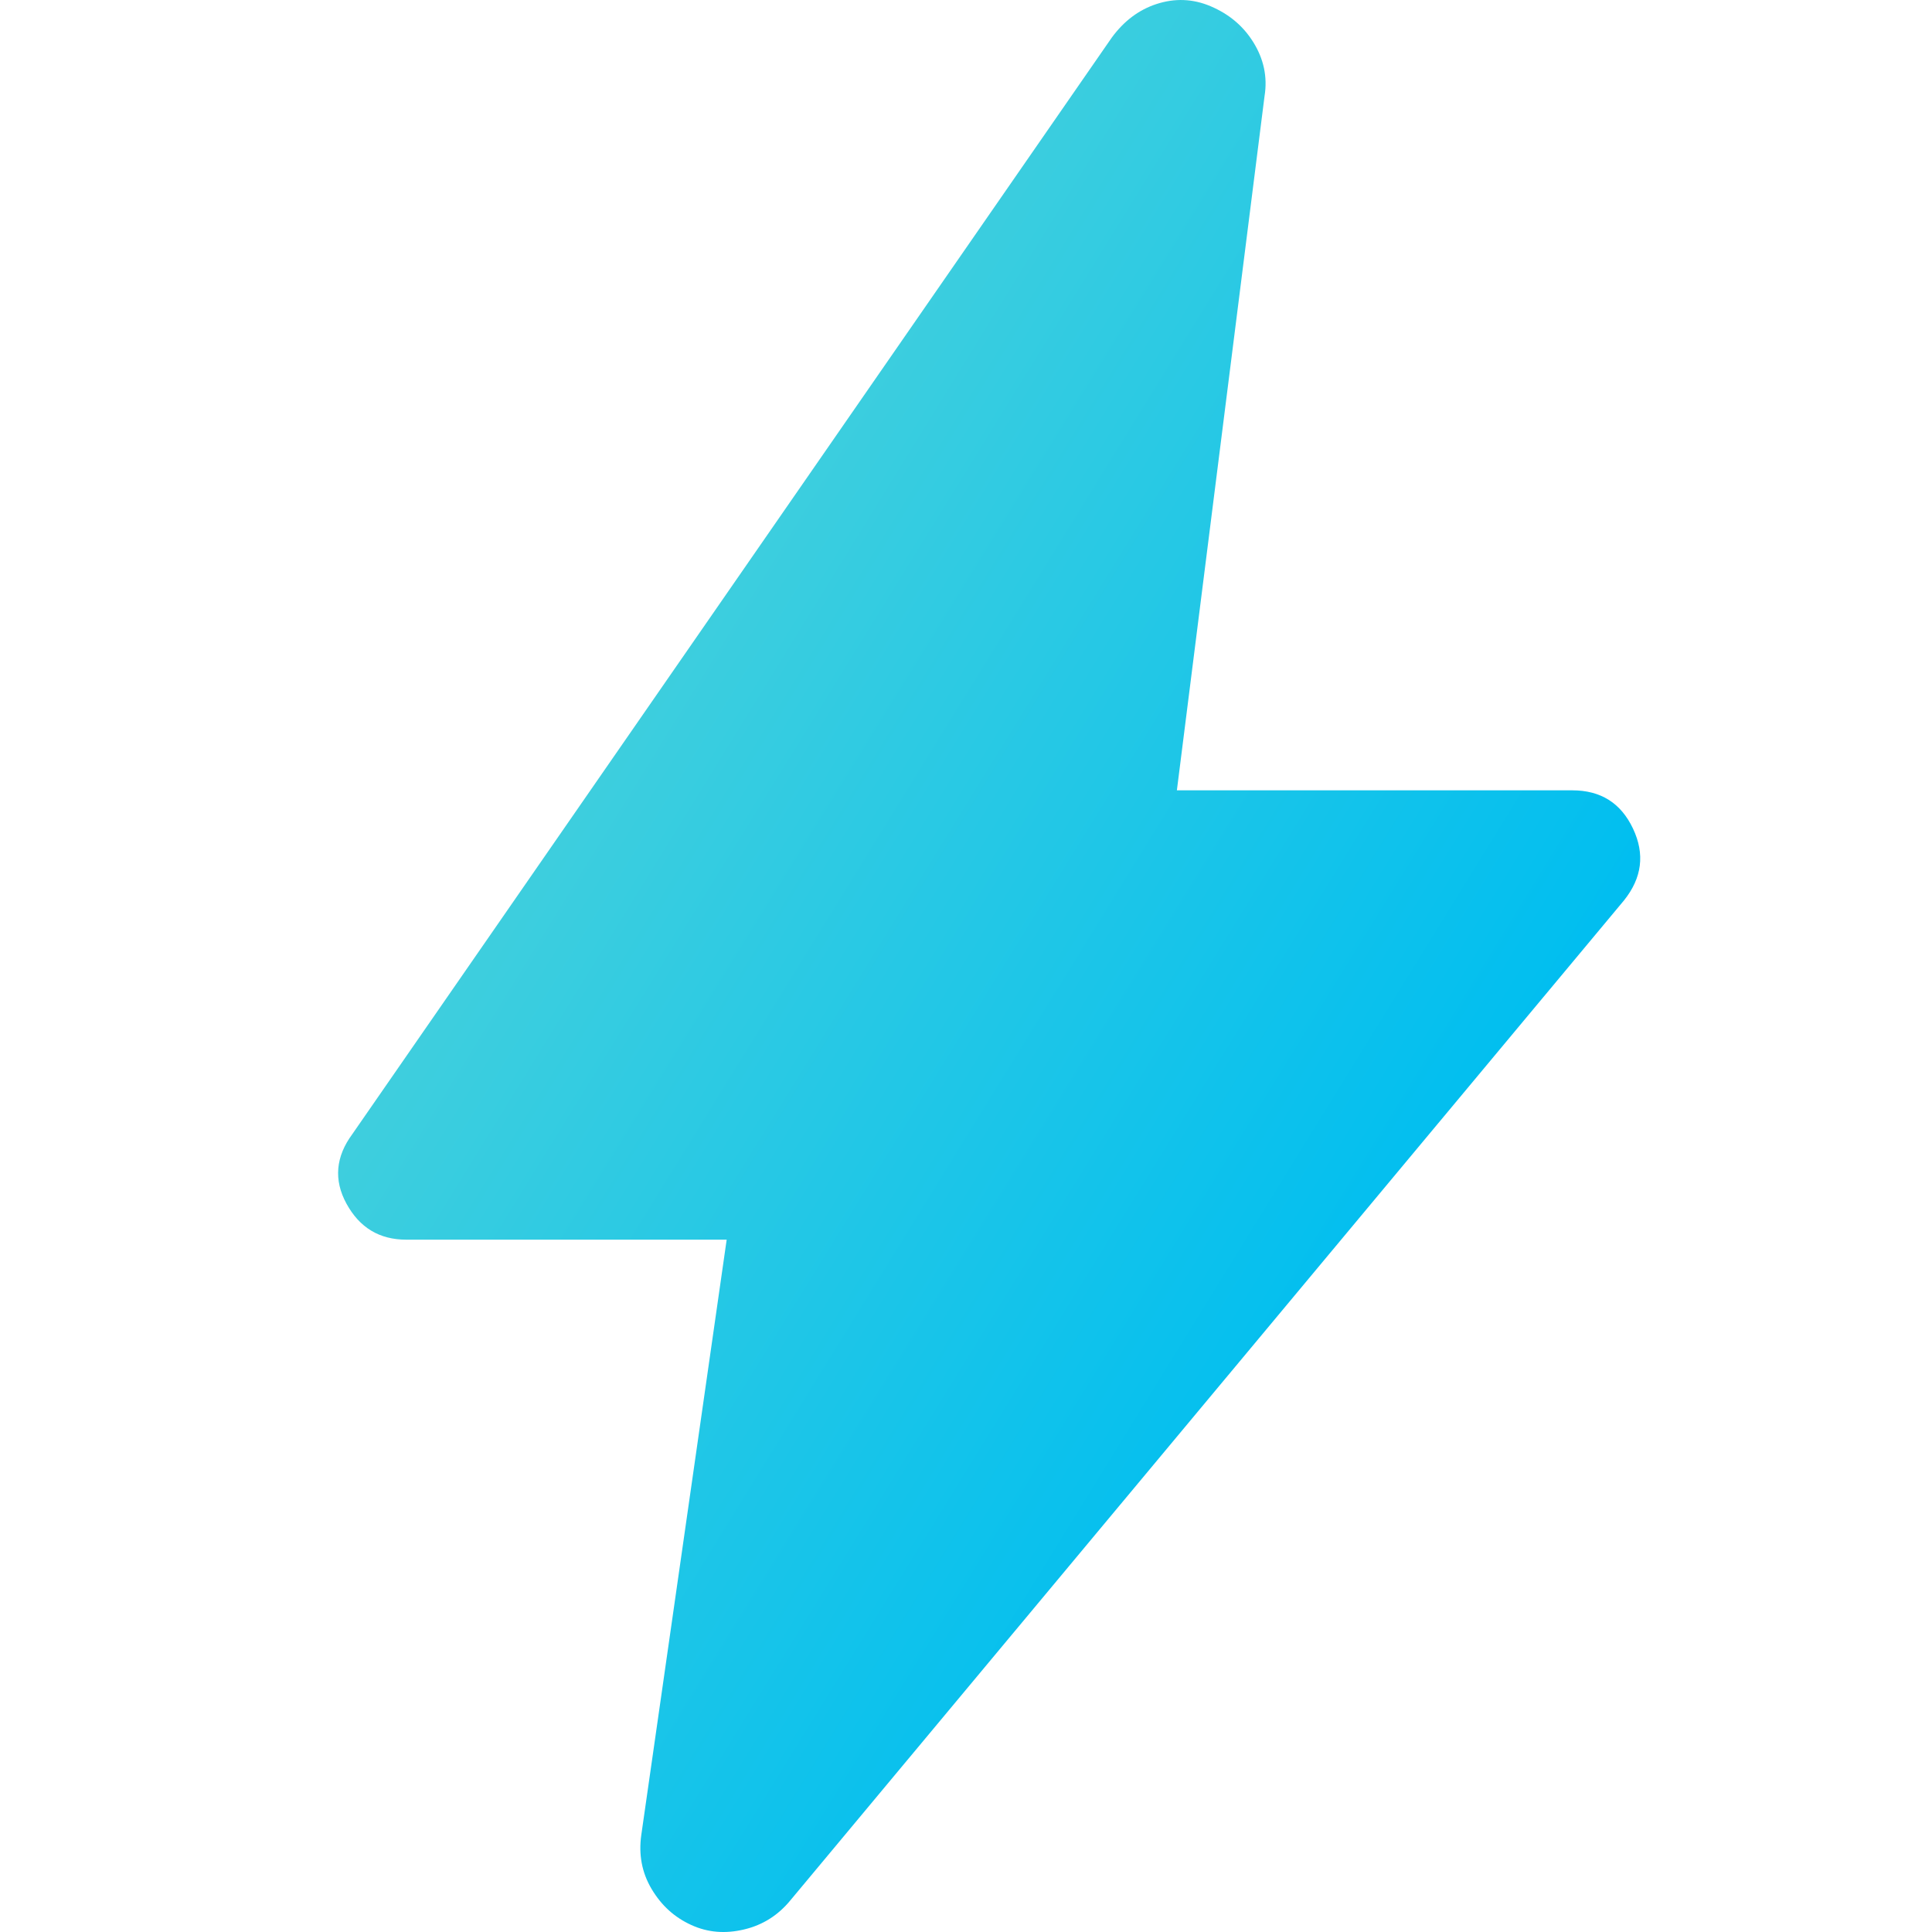 <?xml version="1.0" encoding="UTF-8"?> <svg xmlns="http://www.w3.org/2000/svg" width="40" height="40" viewBox="0 0 40 40" fill="none"><path d="M15.063 25.666H8.411C7.853 25.666 7.444 25.415 7.174 24.922C6.904 24.429 6.951 23.945 7.295 23.48L23.017 0.78C23.269 0.436 23.576 0.203 23.948 0.082C24.32 -0.038 24.692 -0.029 25.064 0.129C25.436 0.287 25.734 0.529 25.948 0.873C26.162 1.217 26.246 1.59 26.181 1.99L24.366 16.363H32.553C33.139 16.363 33.558 16.624 33.809 17.154C34.06 17.684 33.995 18.177 33.623 18.642L16.366 39.342C16.114 39.649 15.798 39.854 15.407 39.947C15.017 40.04 14.654 40.012 14.31 39.854C13.965 39.696 13.696 39.454 13.491 39.11C13.286 38.765 13.221 38.393 13.277 37.993L15.045 25.666H15.063Z" fill="url(#paint0_linear_1320_1699)"></path><defs><linearGradient id="paint0_linear_1320_1699" x1="11.718" y1="6.4" x2="37.015" y2="21.999" gradientUnits="userSpaceOnUse"><stop offset="0.073" stop-color="#48D1DB"></stop><stop offset="0.845" stop-color="#00BEF0"></stop></linearGradient></defs></svg> 